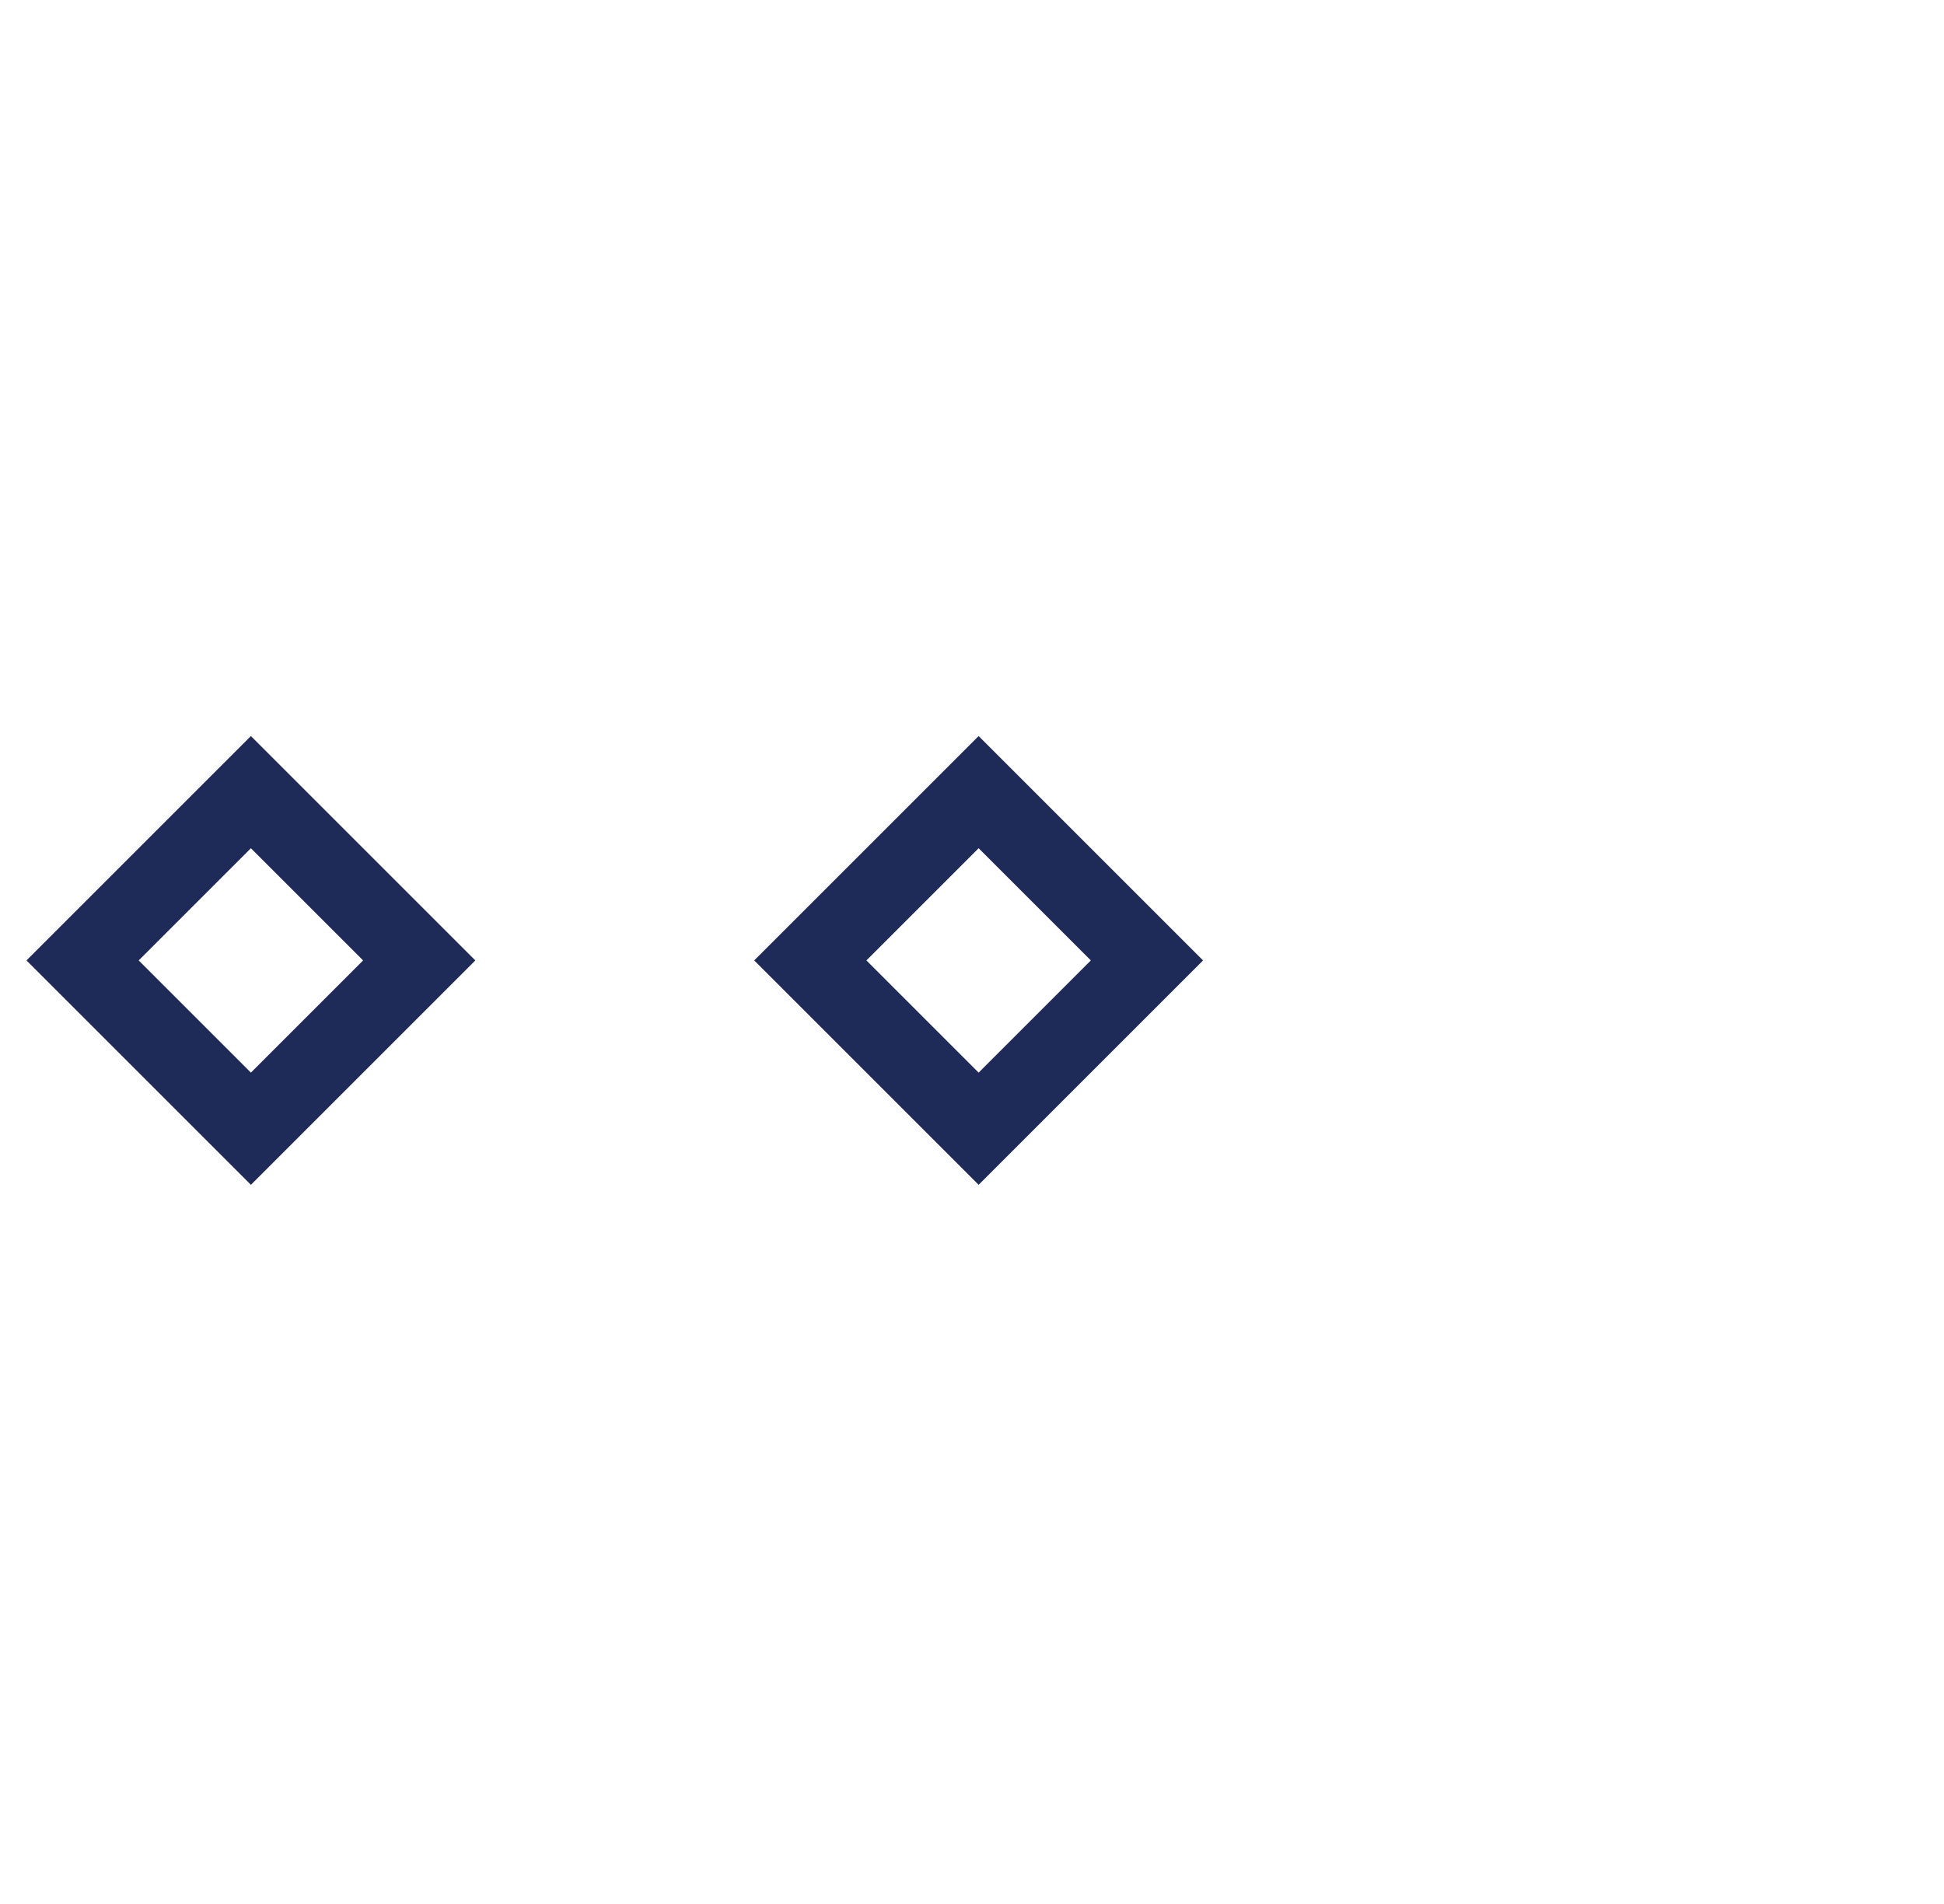 <?xml version="1.0" encoding="UTF-8"?> <svg xmlns="http://www.w3.org/2000/svg" width="49" height="48" viewBox="0 0 49 48" fill="none"><rect x="6.324" y="19.97" width="6" height="6" transform="rotate(45 6.324 19.97)" stroke="#1E2B58" stroke-width="2"></rect><rect x="24.667" y="19.97" width="6" height="6" transform="rotate(45 24.667 19.97)" stroke="#1E2B58" stroke-width="2"></rect></svg> 